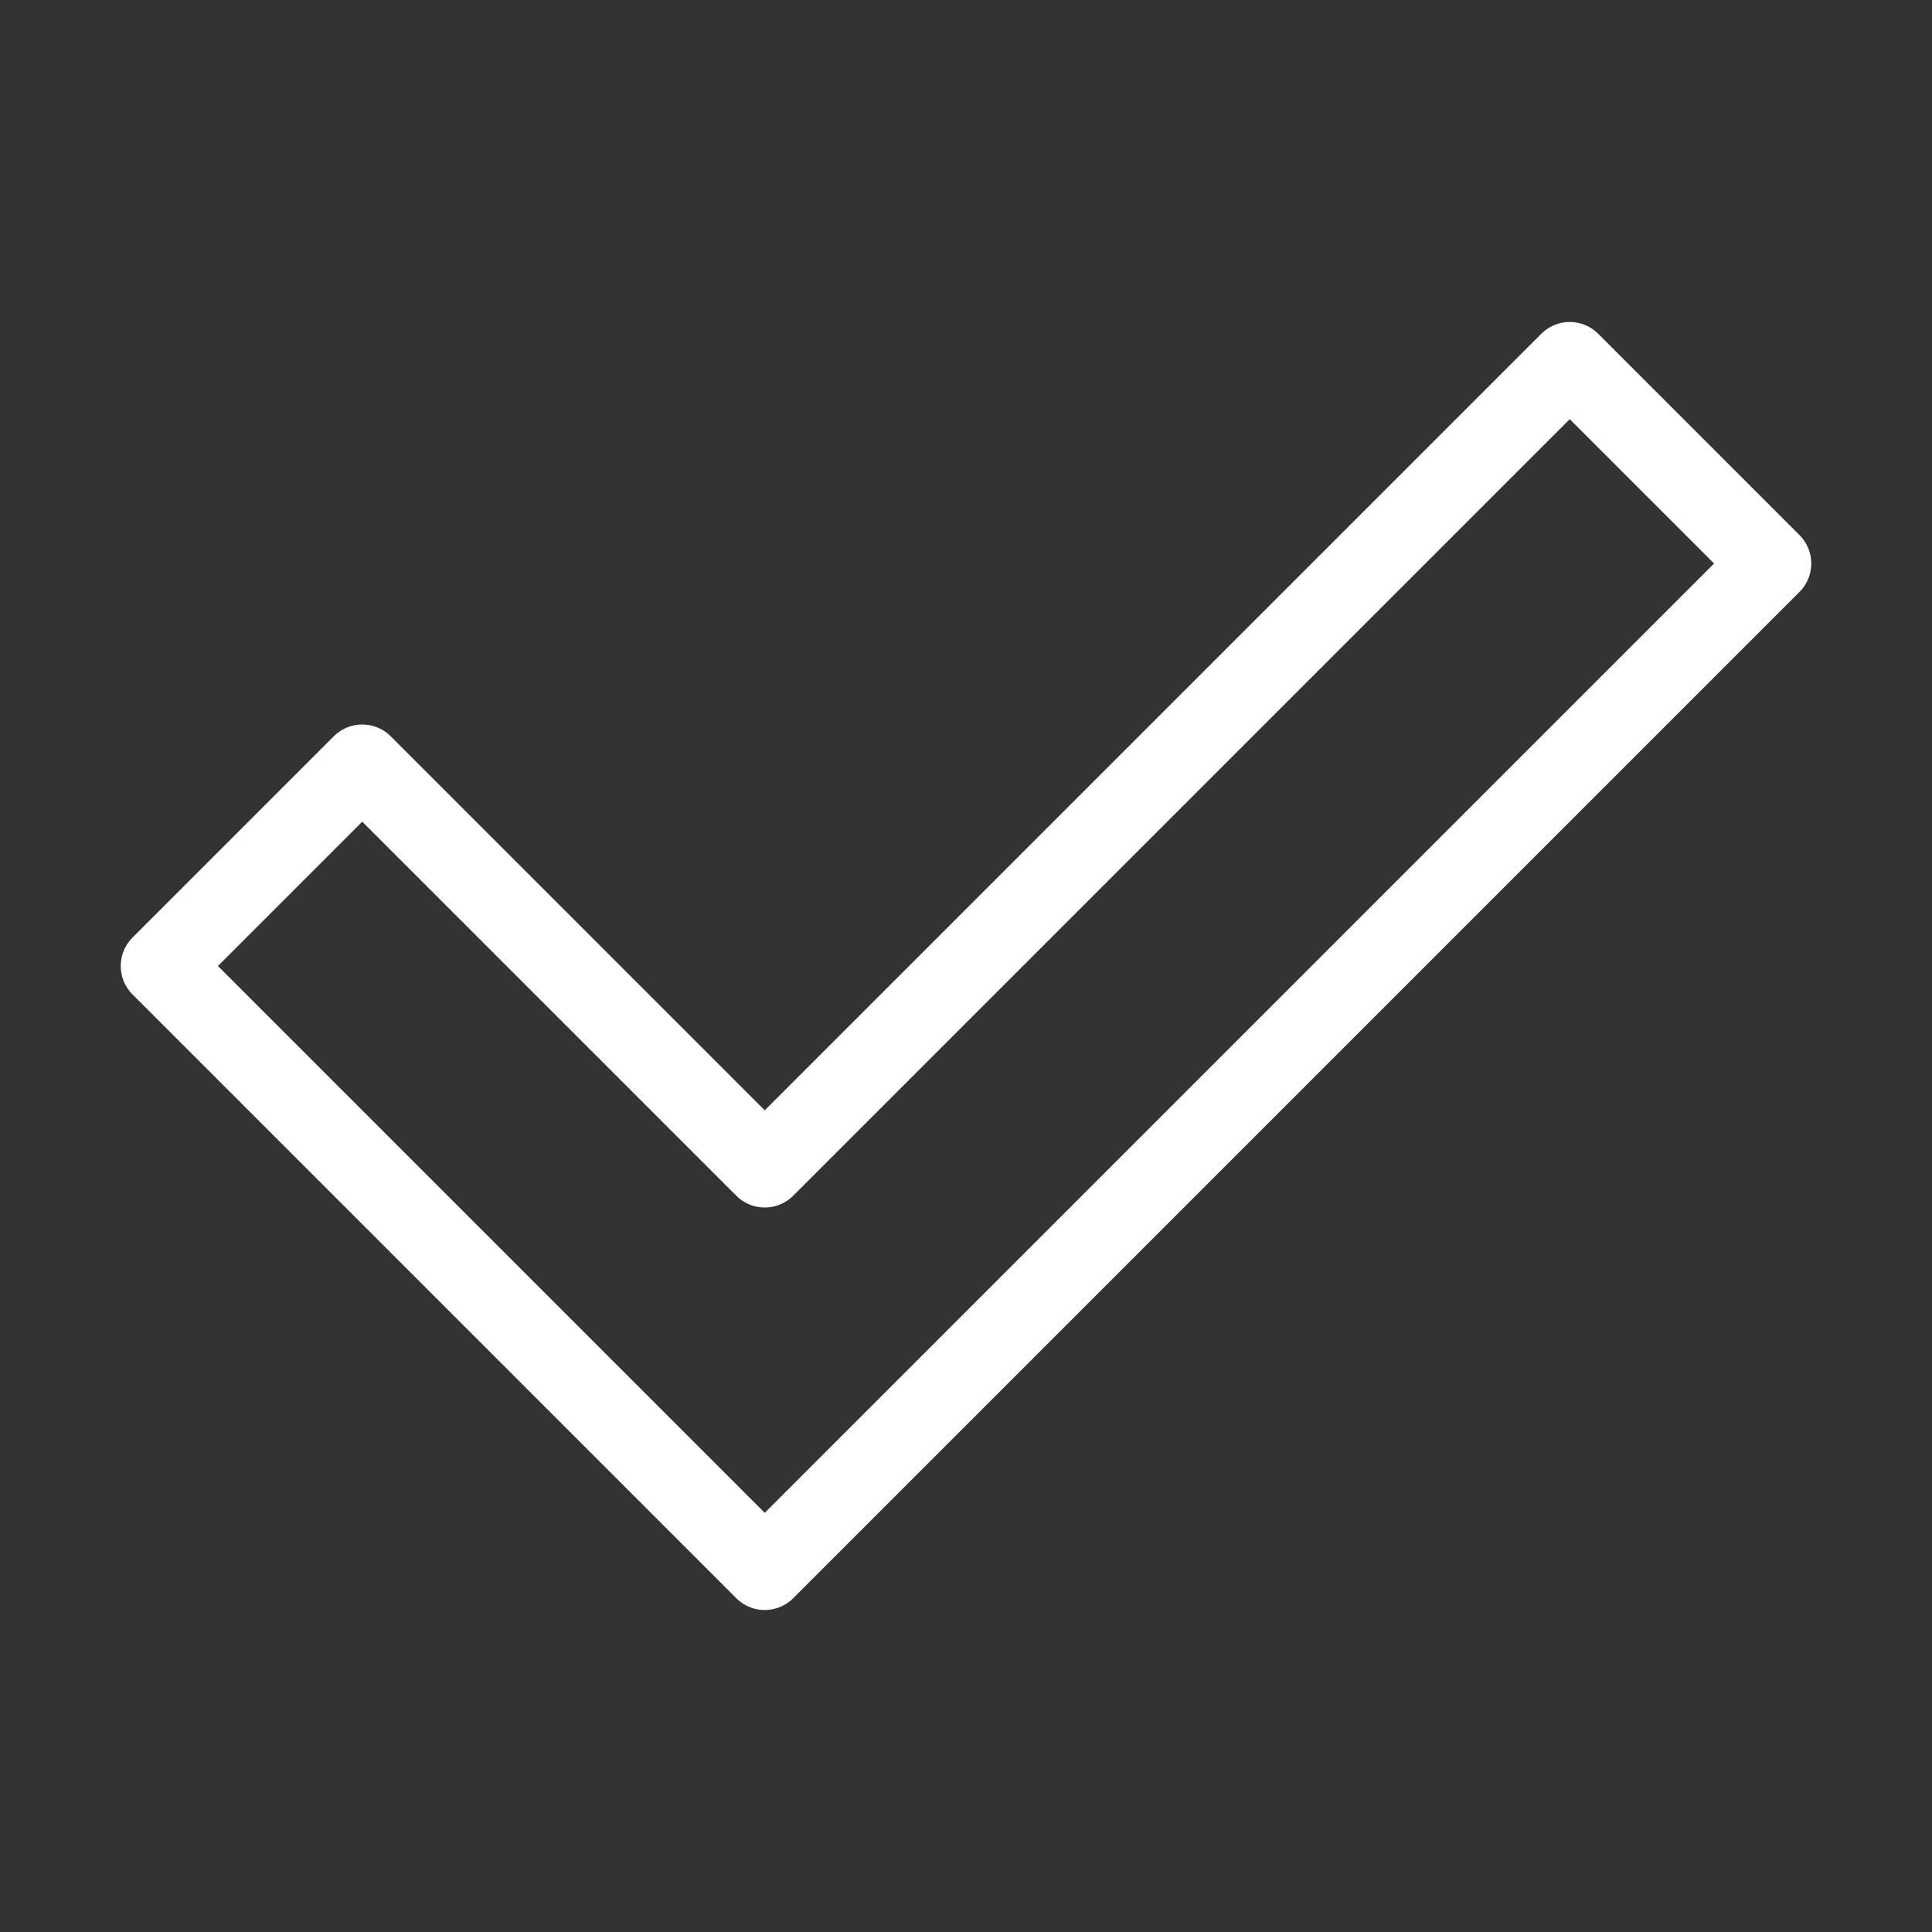 <?xml version="1.0" encoding="UTF-8"?> <svg xmlns="http://www.w3.org/2000/svg" width="78" height="78" viewBox="0 0 78 78" fill="none"><rect x="0" y="0" width="78" height="78" fill="#333333" stroke="none"/> <path d="M6.5 39L14.625 30.875L30.875 47.125L63.375 14.625L71.5 22.75L30.875 63.375L6.5 39Z" stroke="white" stroke-width="3.25" stroke-linecap="round" stroke-linejoin="round"></path> </svg> 